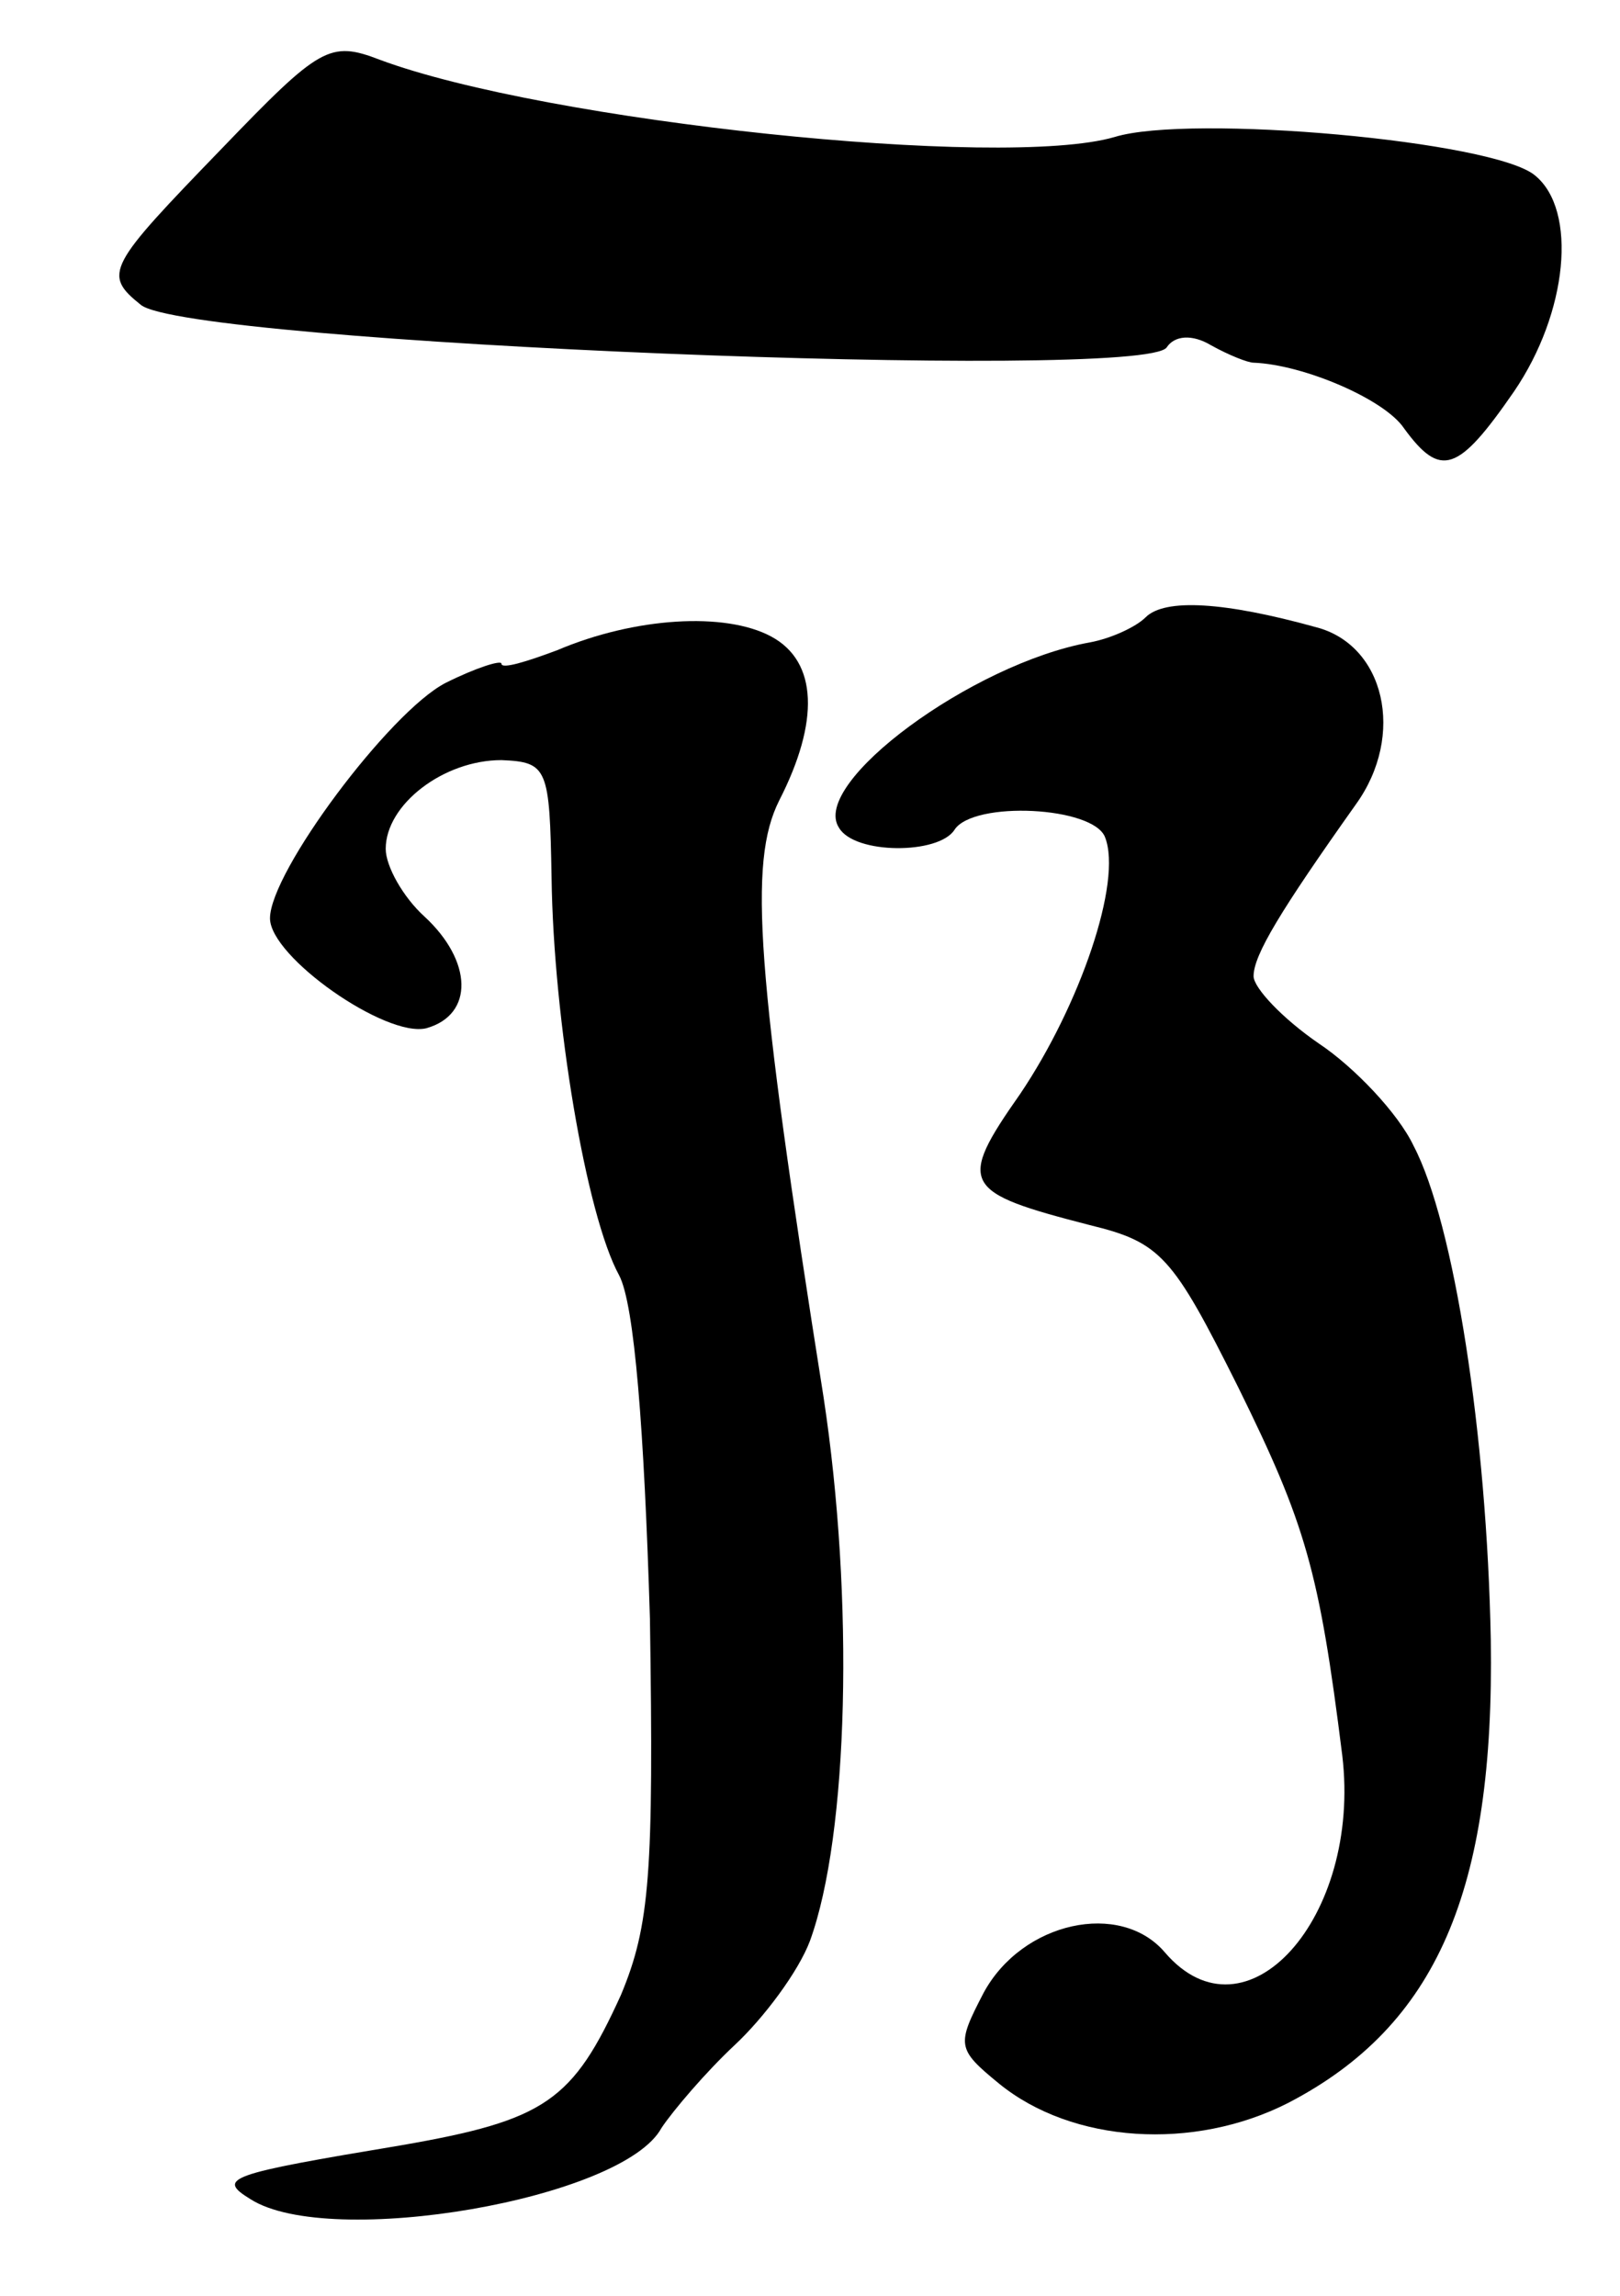 <?xml version="1.0" standalone="no"?>
<!DOCTYPE svg PUBLIC "-//W3C//DTD SVG 20010904//EN"
 "http://www.w3.org/TR/2001/REC-SVG-20010904/DTD/svg10.dtd">
<svg version="1.0" xmlns="http://www.w3.org/2000/svg"
 width="84pt" height="119pt" viewBox="0 0 84 119"
 preserveAspectRatio="xMidYMid meet">
<g transform="translate(0,119) scale(0.1,-0.1)"
fill="#000000" stroke="none">
<path d="M115 1113 c-59 -61 -62 -65 -42 -81 24 -20 521 -40 532 -22 4 6 13 7
23 1 9 -5 19 -9 22 -9 26 -1 68 -19 78 -34 19 -26 28 -23 57 19 28 41 33 94
11 112 -21 18 -179 32 -218 20 -58 -17 -295 8 -381 40 -26 10 -31 7 -82 -46z"/>
<path d="M594 870 c-5 -5 -18 -11 -29 -13 -61 -11 -145 -73 -130 -96 8 -14 52
-14 60 -1 10 15 72 12 78 -4 9 -23 -13 -87 -44 -133 -33 -47 -30 -51 36 -68
37 -9 43 -16 77 -84 35 -71 42 -95 54 -191 10 -84 -50 -151 -92 -102 -23 27
-74 16 -94 -21 -14 -27 -14 -29 8 -47 38 -31 101 -35 150 -10 77 40 107 110
105 240 -2 106 -19 216 -40 256 -8 17 -31 41 -49 53 -19 13 -34 29 -34 35 0
11 14 34 53 89 26 36 15 83 -21 92 -47 13 -78 15 -88 5z"/>
<path d="M289 853 c-16 -6 -29 -10 -29 -7 0 2 -13 -2 -29 -10 -29 -15 -91 -98
-91 -122 0 -20 60 -62 81 -57 25 7 24 35 -1 58 -11 10 -20 26 -20 35 0 23 30
46 60 46 24 -1 25 -4 26 -61 1 -74 18 -175 35 -206 8 -15 13 -80 16 -178 2
-132 0 -159 -15 -195 -25 -55 -39 -65 -114 -78 -90 -15 -96 -17 -78 -28 41
-26 193 0 213 37 6 9 23 29 38 43 15 14 33 38 39 54 20 55 23 177 7 282 -35
221 -39 277 -23 309 21 41 20 72 -4 85 -24 13 -71 10 -111 -7z"/>
</g>
</svg>
